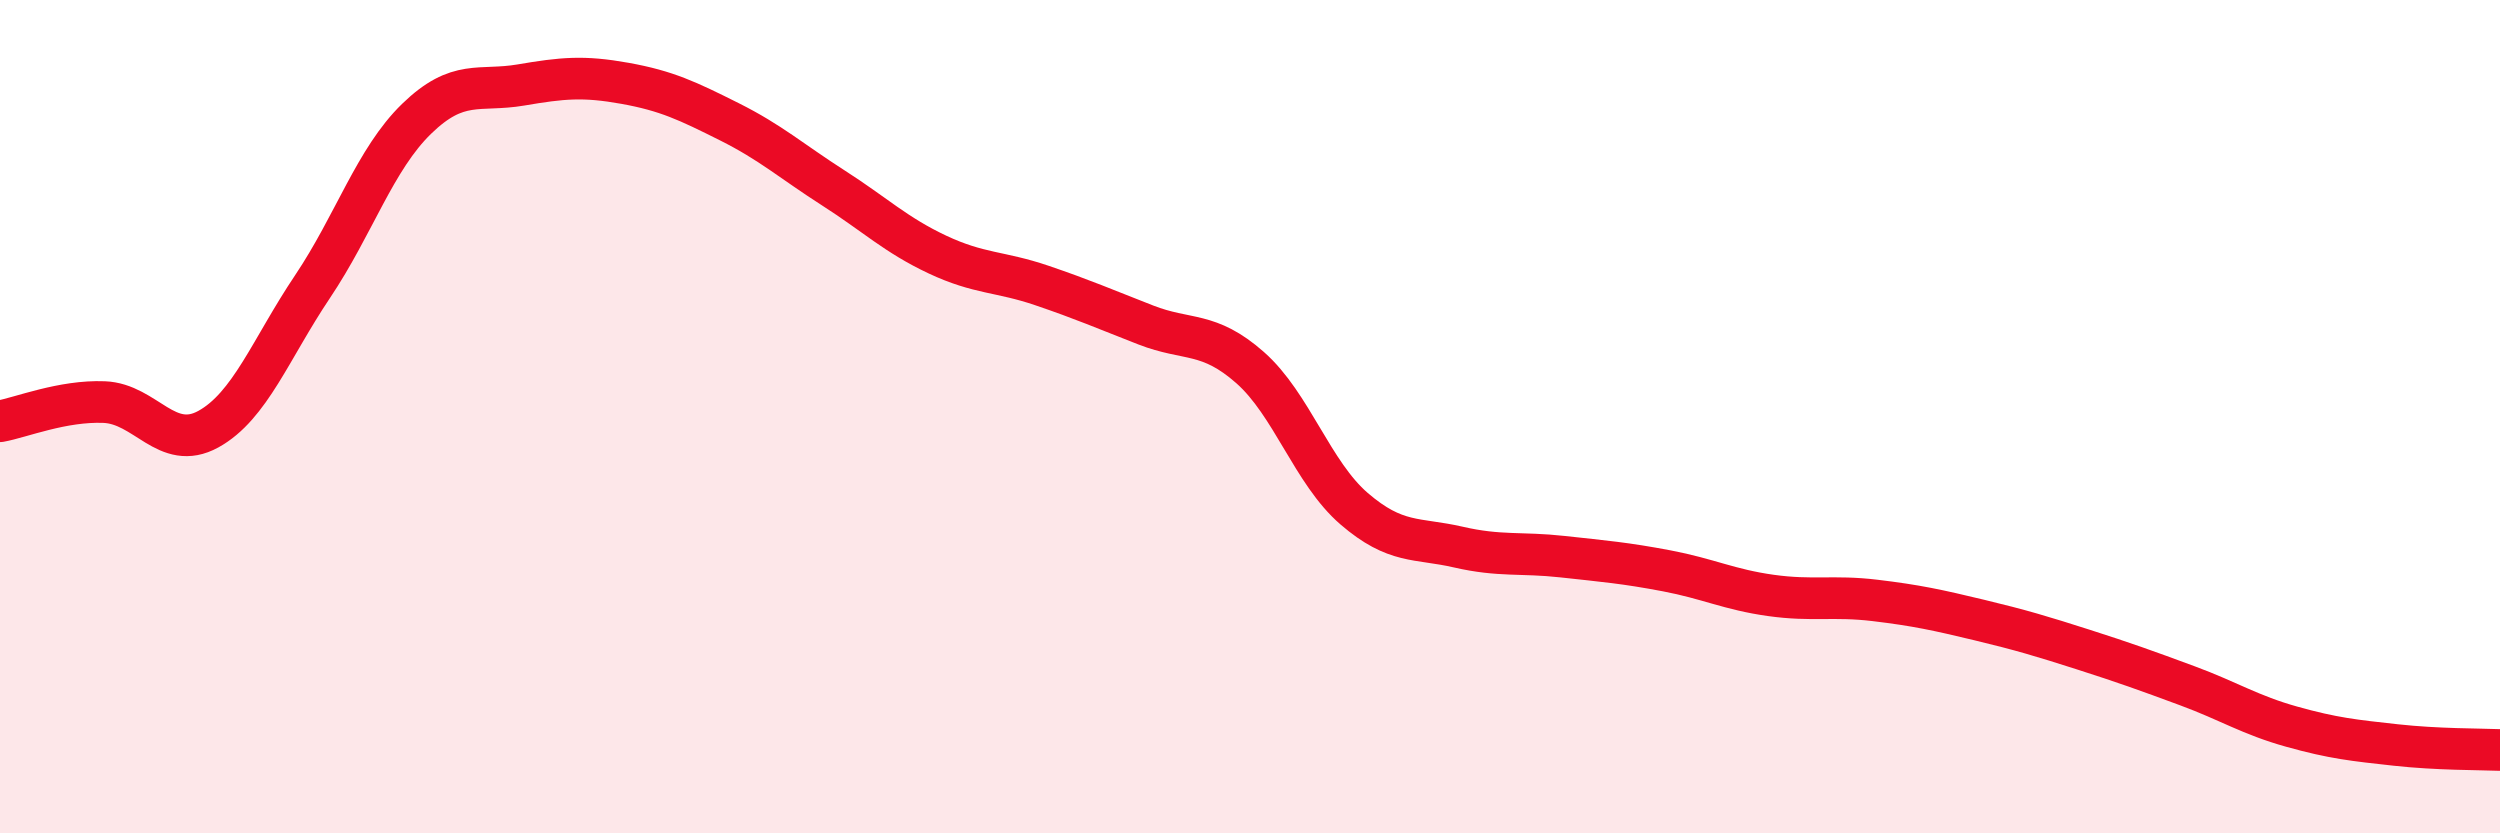 
    <svg width="60" height="20" viewBox="0 0 60 20" xmlns="http://www.w3.org/2000/svg">
      <path
        d="M 0,10.11 C 0.5,10.02 1.5,9.61 2.5,9.65 C 3.5,9.69 4,10.85 5,10.3 C 6,9.75 6.5,8.37 7.5,6.88 C 8.5,5.39 9,3.82 10,2.85 C 11,1.88 11.5,2.21 12.5,2.04 C 13.5,1.87 14,1.82 15,2 C 16,2.18 16.5,2.42 17.5,2.92 C 18.5,3.42 19,3.87 20,4.51 C 21,5.15 21.5,5.64 22.5,6.11 C 23.5,6.58 24,6.51 25,6.85 C 26,7.19 26.5,7.41 27.5,7.8 C 28.5,8.19 29,7.94 30,8.82 C 31,9.7 31.5,11.35 32.5,12.21 C 33.5,13.07 34,12.9 35,13.13 C 36,13.36 36.5,13.25 37.5,13.36 C 38.5,13.47 39,13.51 40,13.7 C 41,13.89 41.5,14.15 42.5,14.29 C 43.5,14.43 44,14.29 45,14.41 C 46,14.53 46.5,14.64 47.5,14.88 C 48.5,15.12 49,15.27 50,15.59 C 51,15.91 51.5,16.09 52.5,16.46 C 53.5,16.83 54,17.16 55,17.44 C 56,17.72 56.5,17.77 57.5,17.88 C 58.5,17.99 59.5,17.98 60,18L60 20L0 20Z"
        fill="#EB0A25"
        opacity="0.1"
        stroke-linecap="round"
        stroke-linejoin="round"
      />
      <path
        d="M 0,10.11 C 0.5,10.02 1.5,9.61 2.5,9.65 C 3.5,9.69 4,10.85 5,10.3 C 6,9.75 6.5,8.37 7.5,6.88 C 8.5,5.39 9,3.82 10,2.85 C 11,1.88 11.5,2.21 12.5,2.04 C 13.5,1.87 14,1.82 15,2 C 16,2.18 16.5,2.42 17.5,2.92 C 18.5,3.42 19,3.87 20,4.51 C 21,5.15 21.5,5.64 22.5,6.11 C 23.5,6.58 24,6.51 25,6.85 C 26,7.19 26.5,7.41 27.5,7.8 C 28.5,8.19 29,7.94 30,8.82 C 31,9.7 31.5,11.35 32.5,12.21 C 33.5,13.07 34,12.9 35,13.13 C 36,13.36 36.5,13.25 37.5,13.36 C 38.5,13.47 39,13.51 40,13.7 C 41,13.89 41.5,14.15 42.5,14.29 C 43.5,14.43 44,14.29 45,14.41 C 46,14.53 46.5,14.64 47.5,14.88 C 48.5,15.12 49,15.27 50,15.59 C 51,15.91 51.5,16.09 52.5,16.46 C 53.5,16.83 54,17.16 55,17.44 C 56,17.72 56.5,17.77 57.5,17.88 C 58.5,17.99 59.5,17.98 60,18"
        stroke="#EB0A25"
        stroke-width="1"
        fill="none"
        stroke-linecap="round"
        stroke-linejoin="round"
      />
    </svg>
  